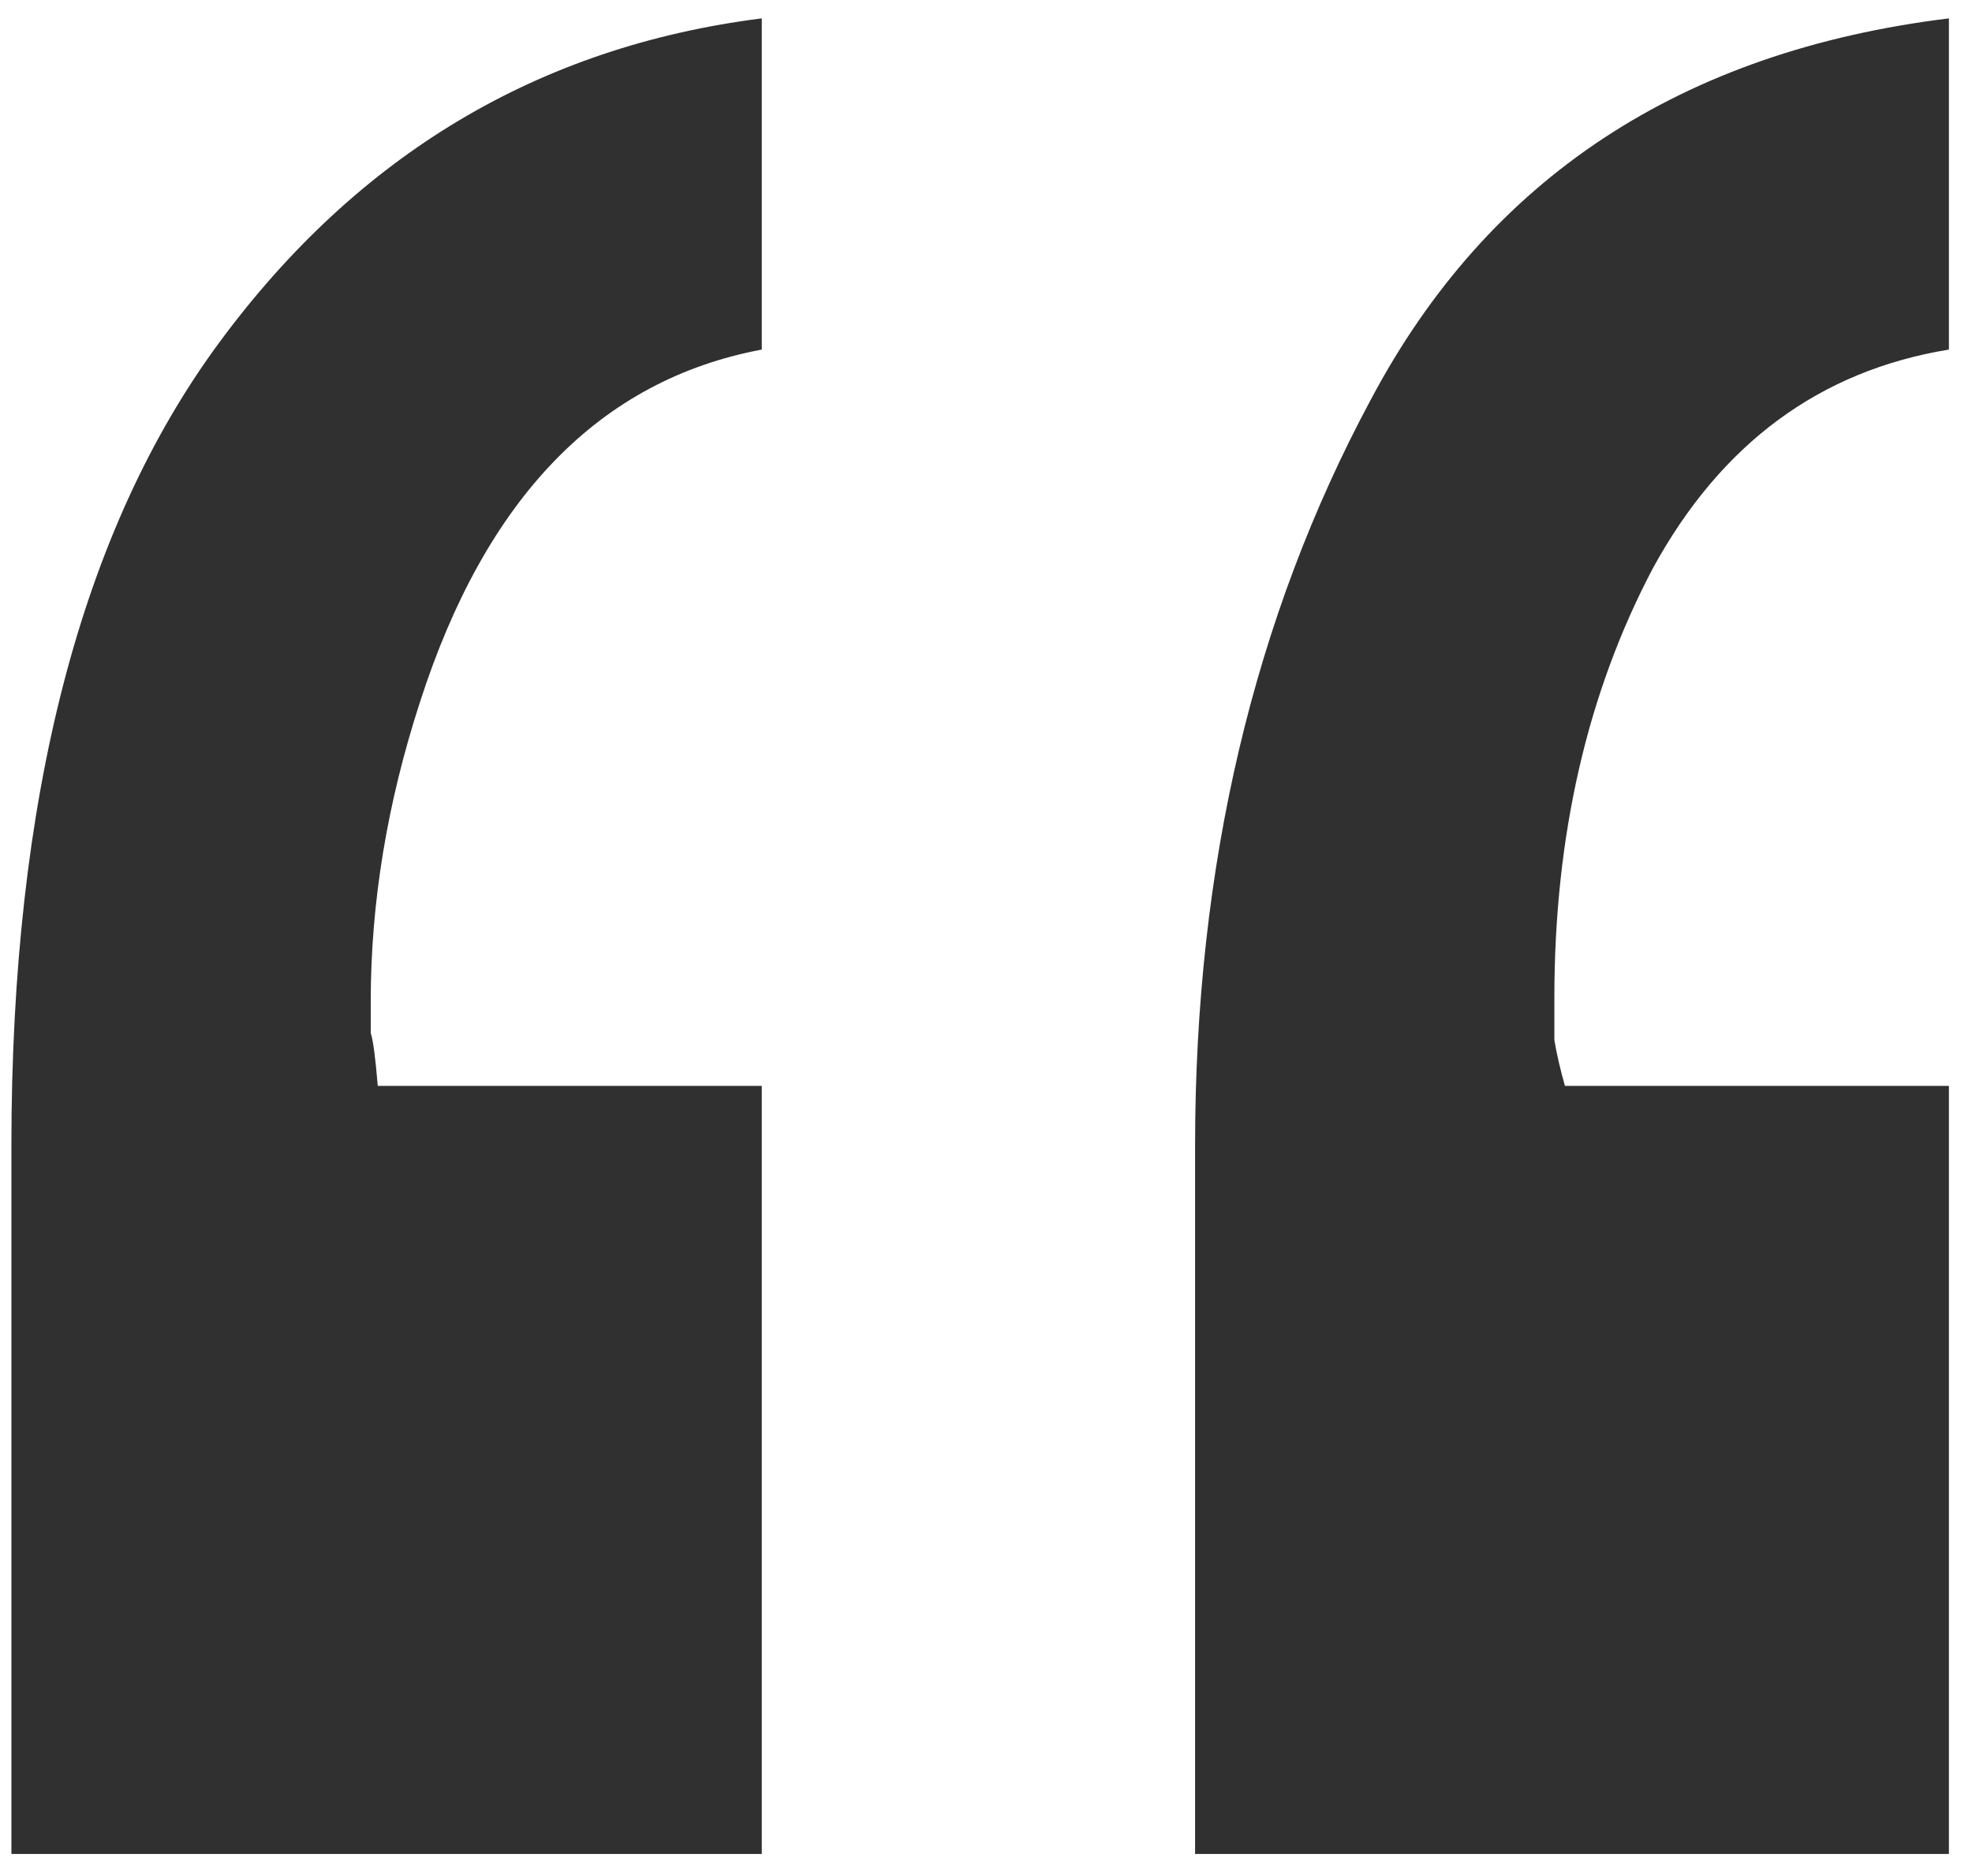 <svg width="41" height="39" viewBox="0 0 41 39" fill="none" xmlns="http://www.w3.org/2000/svg">
<path d="M15.838 7.267C12.469 7.901 10.101 10.343 8.733 14.591C8.05 16.69 7.708 18.766 7.708 20.816C7.708 21.061 7.708 21.28 7.708 21.476C7.757 21.622 7.806 21.988 7.854 22.574H15.838V38.541H0.237V23.819C0.237 16.593 1.678 11.026 4.559 7.12C7.439 3.214 11.199 0.968 15.838 0.382V7.267ZM40.52 7.267C37.835 7.706 35.784 9.22 34.368 11.808C33.001 14.396 32.317 17.374 32.317 20.743C32.317 21.036 32.317 21.329 32.317 21.622C32.366 21.915 32.44 22.232 32.537 22.574H40.52V38.541H24.847V23.819C24.847 18.009 26.067 12.833 28.509 8.292C30.95 3.702 34.954 1.065 40.52 0.382V7.267Z" fill="#303030"/>
</svg>
